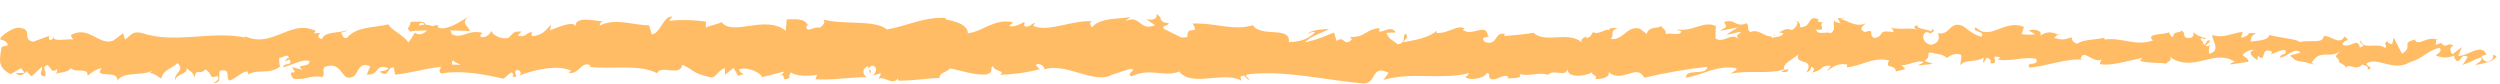 <?xml version="1.0" encoding="UTF-8"?>
<svg xmlns="http://www.w3.org/2000/svg" width="148" height="5" viewBox="0 0 148 5" fill="none">
  <path d="M12.62 4.913C13.196 4.923 12.892 4.452 13.015 4.187C13.706 4.054 13.334 4.532 13.569 4.77C14 4.646 14.33 4.217 14.651 4.235C14.675 4.312 14.738 4.341 14.665 4.436C15.126 4.065 16.017 4.419 16.548 3.952C16.58 3.984 16.603 4.024 16.617 4.067C16.543 3.862 16.515 3.642 16.535 3.425C16.794 3.417 17.016 3.129 17.11 3.435C16.952 3.426 16.938 3.55 16.864 3.645L17.136 3.512C17.38 3.952 16.765 3.664 16.765 3.989C17.295 3.846 17.916 3.482 18.318 3.607C18.402 4.037 17.368 3.752 17.91 4.134L17.285 3.97C17.765 4.649 16.904 3.923 17.345 4.649C18.171 4.774 18.266 4.429 19.093 4.555C19.278 4.317 19.032 4.202 19.217 3.962C20.389 3.533 20.138 5.044 21.001 4.471C21.224 4.184 21.311 3.641 21.922 3.929L21.712 4.415C22.512 4.463 22.172 3.716 23.007 4.043C22.857 4.234 22.377 4.204 22.499 4.261C23.041 4.646 22.883 3.986 23.305 3.986L23.391 4.417C24.243 4.349 25.18 4.038 26.124 3.957C26.072 4.085 25.91 4.22 26.131 4.351C27.321 4.136 28.671 4.404 29.813 4.66L30.252 4.288C30.354 4.288 30.442 4.456 30.331 4.527C30.778 4.669 30.354 4.297 30.569 4.146C30.824 4.12 30.905 4.359 30.743 4.471C31.532 4.156 32.992 3.792 33.824 4.19L33.661 4.305C34.308 4.456 34.392 3.543 34.993 3.89L34.878 3.957C36.283 4.118 37.835 3.777 38.905 4.337C39.109 3.802 40.296 4.577 40.386 3.83C41.192 4.199 40.961 4.334 42.089 4.581C42.391 4.616 42.539 4.121 42.912 4.038L42.921 4.428L43.427 4.019L43.698 4.486L44.043 4.386C43.904 4.363 43.746 4.21 43.768 4.098C44.315 3.921 45.101 4.37 45.113 4.57L46.407 4.24C46.378 4.396 46.161 4.45 45.99 4.55C46.681 4.152 46.115 4.961 46.748 4.596C46.663 4.508 46.794 4.366 46.808 4.286C47.125 4.516 47.844 4.523 48.373 4.424L48.271 4.693C49.23 4.761 50.294 4.564 51.371 4.569C51.297 4.553 51.23 4.512 51.183 4.453C51.136 4.393 51.111 4.319 51.113 4.243C51.115 4.167 51.144 4.095 51.194 4.038C51.244 3.981 51.313 3.944 51.388 3.932L51.515 4.344C51.718 4.09 51.186 4.189 51.603 3.877C52.006 3.924 51.874 4.345 51.644 4.48L52.132 4.337C52.16 4.461 52.046 4.525 52.016 4.683C52.217 4.427 52.86 5.097 53.15 4.653L53.178 4.775C54.253 4.775 54.741 4.637 55.618 4.616C55.635 4.26 55.978 4.339 56.239 4.051C56.884 4.166 57.599 4.444 58.375 4.415C58.921 4.237 58.535 4.113 58.78 3.901C58.821 4.226 59.595 4.195 59.193 4.428C59.992 4.407 60.787 4.297 61.562 4.1C61.434 3.968 61.29 3.909 61.365 3.799C61.579 3.746 61.852 3.935 61.825 4.091L61.769 4.125C63.091 3.638 64.822 5.069 65.874 4.394L65.816 4.427L66.908 4.075C67.411 4.131 66.606 4.319 66.978 4.519C68.156 3.978 68.84 4.597 69.81 4.237C70.561 5.194 72.475 4.169 73.492 4.78L73.434 4.55C73.696 4.33 73.751 4.679 73.945 4.731C73.917 4.556 73.659 4.528 73.823 4.406C76.042 4.135 78.403 4.736 80.678 4.939C81.512 4.999 81.151 3.774 82.201 4.311L81.904 4.733C83.583 4.233 85.338 4.752 86.982 4.326C86.884 4.423 86.882 4.548 86.721 4.546C87.066 4.849 88.005 4.561 88.011 4.316C88.267 4.343 88.071 4.539 88.228 4.661C88.574 4.84 89.103 4.273 89.288 4.576C89.319 4.624 89.19 4.673 89.126 4.698C89.356 4.55 90.183 4.734 89.966 4.385C90.584 4.551 91.147 4.228 91.639 4.436C91.96 4.044 92.695 4.624 92.797 4.07C92.753 4.646 93.88 4.531 94.27 4.263C94.138 4.436 94.615 4.442 94.456 4.681C94.901 4.673 95.309 4.566 95.232 4.273C96.052 4.963 96.881 3.722 97.342 4.6C98.574 4.311 99.821 4.093 101.078 3.95C101.036 4.525 99.763 4.007 99.813 4.606C100.94 4.375 101.592 3.881 102.711 4.019C103.001 4.097 102.547 4.266 102.449 4.364C103.577 4.134 104.63 4.416 105.633 4.105C105.633 4.158 105.518 4.22 105.419 4.259C105.617 4.241 105.879 4.343 105.857 4.084L105.664 4.154C105.349 3.778 106.449 3.367 106.485 3.168C106.15 3.913 107.476 3.356 106.945 4.295C107.075 4.247 107.238 4.123 107.208 3.95C107.402 4 107.463 4.102 107.267 4.295C107.976 4.153 107.727 3.877 108.366 3.883C108.366 4.009 108.234 4.058 108.167 4.205C108.493 3.961 108.819 3.715 109.361 3.822C109.328 3.897 109.391 3.996 109.23 3.993C110.161 3.955 110.817 3.342 111.839 3.578C111.537 4.125 112.184 3.757 112.24 4.23L112.791 4.09L112.57 3.86C113.051 3.868 113.476 3.524 113.891 3.679L113.533 3.874L114.435 3.784L113.924 3.604C114.411 3.36 113.872 3.006 114.512 3.144C114.382 3.192 114.994 3.144 115.245 3.428C115.483 3.278 115.728 3.12 116.084 3.236C116.177 3.388 116.01 3.76 116.07 3.86C116.3 3.465 117.197 3.745 117.495 3.329C117.453 3.386 117.425 3.451 117.413 3.52C117.401 3.589 117.404 3.66 117.423 3.728L117.62 3.406C117.843 3.509 117.876 3.558 117.84 3.752C118.51 3.81 117.627 3.152 118.422 3.406C118.36 3.433 118.39 3.481 118.26 3.53C119.065 3.664 119.804 3.326 120.538 3.484C120.756 3.96 119.897 3.599 120.145 4.001C121.205 3.915 122.338 3.426 123.367 3.541L123.176 3.489C123.317 2.817 123.939 3.821 124.456 3.504C124.33 3.554 124.291 3.877 124.325 3.802C125.027 3.909 125.76 3.637 126.824 3.426L126.691 3.599C127.105 3.752 127.781 3.687 128.227 3.765C128.361 3.593 128.616 3.622 128.458 3.371C129.838 4.352 131.086 2.844 132.308 3.662C132.162 3.662 131.963 3.813 132.078 3.814L133.113 3.655C133.031 3.362 132.976 3.478 132.758 3.25C132.844 3.154 132.949 3.077 133.067 3.024C133.185 2.971 133.312 2.943 133.441 2.942C132.974 3.136 133.441 3.412 133.648 3.574C133.614 3.486 133.683 3.387 133.667 3.295C134.21 3.816 133.758 2.707 134.5 3.058L134.461 3.211C134.738 3.133 134.995 2.929 135.295 2.974C135.418 3.312 134.998 3.131 134.98 3.41C135.401 3.39 135.811 2.769 136.192 3.106C136.012 3.2 135.755 3.202 135.577 3.295C135.991 3.693 136.037 3.592 136.348 3.655L136.317 3.646L137.03 3.825L136.849 3.718C137.376 2.836 137.921 3.557 138.631 2.978C137.941 3.526 138.516 3.295 138.464 3.678C138.645 3.785 138.924 3.908 138.843 4.012C139.178 3.703 139.402 4.256 139.878 3.803C139.9 3.928 140.237 3.816 140.163 4.126C140.599 4.029 140.059 3.91 140.096 3.756C140.768 3.335 141.676 4.267 142.642 3.69C143.477 3.451 143.63 3.035 144.404 2.828C144.665 3.024 144.19 3.276 144.19 3.276C144.611 3.458 144.929 3.425 145.325 3.283C145.245 3.392 145.325 3.482 145.449 3.622C145.768 3.589 145.662 3.172 146.082 3.354C146.006 3.536 145.898 3.704 145.763 3.849C146.14 3.734 146.51 3.504 146.899 3.389C147.001 3.604 146.669 3.716 146.527 3.856C146.963 3.76 147.658 3.661 147.793 3.321L147.513 3.199C147.672 3.183 147.595 3.492 147.478 3.554C147.104 3.821 146.938 3.439 146.917 3.312L147.194 3.233C146.909 2.509 146.082 3.348 145.525 3.308L145.755 2.78L145.18 3.218C145.058 3.081 144.975 2.786 145.25 2.708C144.851 2.448 144.897 2.894 144.56 2.604C144.522 2.56 144.539 2.534 144.573 2.514L144.183 2.67C144.26 2.555 144.119 2.298 144.358 2.374C143.657 2.07 143.228 2.769 142.965 2.374L143.023 2.341C142.051 2.519 142.929 2.728 142.201 3.182L141.71 2.228L141.615 2.615C141.514 2.601 141.316 2.572 141.353 2.417C140.98 2.682 141.416 2.585 141.199 2.835C140.717 2.482 139.869 2.999 139.76 2.385C139.586 2.678 140.22 2.615 139.706 2.815C139.56 2.152 139.111 2.93 138.67 2.624C138.805 2.279 139.223 2.464 138.785 2.164C138.519 2.739 137.927 2.037 137.555 2.148C137.538 2.608 136.75 2.34 136.122 2.493C136.162 2.337 134.948 2.24 134.368 2.074L134.385 1.996C134.27 2.456 133.674 2.373 133.234 2.47C133.251 2.191 133.33 2.082 133.566 1.957H133.156C133.059 2.106 132.926 2.187 132.666 2.237L132.768 1.892C132.223 1.912 131.67 2.302 130.968 2.069C130.928 2.394 131.527 2.973 130.784 3.189C130.757 3.013 130.729 2.714 130.924 2.641C130.859 2.665 130.693 2.787 130.568 2.713L130.865 2.418C130.545 2.288 130.698 2.664 130.441 2.637C130.447 2.387 130.253 2.458 130.29 2.26C130.355 2.236 130.513 2.363 130.611 2.26C130.322 2.215 129.974 2.068 129.858 1.878C129.883 2.02 129.858 2.214 129.647 2.248C129.102 2.265 129.461 1.946 129.142 1.818C129.01 1.991 128.662 1.812 128.653 2.186C128.493 2.186 128.464 2.01 128.402 1.908C128.12 2.073 127.084 1.955 127.402 2.352L127.474 2.379C127.461 2.387 127.445 2.387 127.428 2.395C126.507 2.767 125.506 2.183 124.588 2.343V2.229C124.04 2.372 123.368 2.313 122.977 2.583C122.814 2.583 122.593 2.352 122.663 2.205C122.244 2.298 122.202 2.435 121.592 2.233C122.014 2.015 121.446 2.039 122.024 2.073C121.48 1.966 121.356 1.766 120.772 2.107C120.97 1.787 120.361 1.703 120.102 1.8L120.484 2.03C120.217 2.064 119.946 2.061 119.679 2.021L119.819 1.6C118.705 1.087 117.81 2.471 116.962 1.614C116.667 1.908 117.567 1.821 117.307 2.166C116.794 2.108 116.26 1.504 116.1 1.503C115.398 1.273 115.445 2.119 114.71 1.963C114.804 2.113 114.893 2.515 114.344 2.654C113.831 2.599 113.713 2.023 114.037 1.904C114.16 1.891 114.22 1.938 114.214 1.989C114.38 1.935 114.597 1.874 114.395 1.707L114.328 1.858C114.074 1.705 113.368 1.721 113.534 1.474C113.146 1.617 113.368 1.721 113.655 1.798C112.998 1.58 112.627 1.792 111.95 1.646C112.057 1.729 112.158 1.905 112.049 1.904C111.056 1.717 111.612 2.188 110.94 2.249C110.557 2.019 111.077 1.702 110.399 1.894C109.986 1.739 110.312 1.496 110.476 1.373C109.86 1.663 109.326 1.183 108.971 1.13L109.296 1.008C109.13 1.065 108.955 1.089 108.78 1.079L108.966 1.379C108.774 1.326 108.613 1.325 108.62 1.199C108.422 1.396 108.768 1.701 108.374 1.972C108.12 1.82 107.598 2.136 107.511 1.741C108.311 1.877 107.422 1.341 108.1 1.281C107.943 1.328 107.774 1.326 107.618 1.273C107.589 1.229 107.646 1.191 107.697 1.168C106.932 0.812 107.345 1.619 106.547 1.61C106.647 1.38 106.363 1.183 106.233 1.232C106.552 1.232 106.386 1.607 106.092 1.778C105.584 1.603 105.54 1.908 105.273 1.893L105.577 1.975C105.474 2.199 105.22 2.171 104.864 2.241C104.834 2.066 105.187 2.126 105.06 2.044C104.666 2.439 104.17 1.634 103.622 1.9C103.367 1.748 103.596 1.479 103.373 1.375C102.757 1.667 102.707 1.067 102.06 1.309C102.246 1.61 102.279 1.539 101.823 1.831L102.886 1.618L102.208 2.043C102.53 2.043 102.886 1.853 103.078 1.904C102.753 2.15 102.786 2.075 102.94 2.326C102.501 1.873 102.069 2.589 101.559 2.283L101.574 1.537C100.812 1.203 100.219 1.92 99.228 1.732L99.546 1.862C99.413 2.159 98.935 1.904 98.614 2.023C98.644 1.774 98.442 1.678 98.305 1.527C98.323 1.713 97.58 1.51 97.49 2.01L97.047 1.68C96.248 1.546 96.134 2.393 95.365 2.308C95.595 2.036 95.25 1.859 95.762 1.664C95.505 1.664 95.274 1.616 95.271 1.789C95.12 1.633 94.558 2.126 94.323 1.889C94.207 2.004 94.179 2.26 93.89 2.234C93.881 2.215 93.877 2.194 93.877 2.172C93.877 2.151 93.881 2.13 93.89 2.111C93.89 2.234 93.439 2.278 93.691 2.555C92.899 1.775 91.479 2.611 90.79 1.942C90.212 2.032 89.63 2.093 89.045 2.125C89.078 2.05 89.045 1.999 89.143 2.026C88.441 1.795 88.712 2.744 87.913 2.486C87.505 2.082 88.338 2.267 88.082 2.114C87.967 1.293 87.119 2.229 86.586 1.747L86.718 1.698C86.307 1.419 85.714 2.01 85.043 1.951C85.051 1.931 85.056 1.91 85.056 1.889C85.056 1.867 85.051 1.846 85.043 1.827C84.583 2.247 83.715 2.385 83.07 2.501C83.27 2.18 83.363 2.331 83.24 2.004C82.951 2.051 83.325 2.53 82.748 2.621C82.56 2.444 82.142 2.29 82.087 1.942L82.632 1.923C82.353 1.471 81.927 1.938 81.639 1.86L81.676 1.662C80.841 1.726 80.829 2.224 79.932 2.188L80.024 2.337C79.534 2.83 79.613 2.06 79.124 2.427L78.975 1.927C78.652 2.042 77.841 2.41 77.261 2.502C77.59 2.131 78.269 1.942 78.689 1.722C78.369 1.722 77.599 1.759 77.431 2.005C77.561 1.957 77.724 1.835 77.851 1.912C77.458 2.304 76.941 2.495 76.3 2.487C76.415 1.518 74.634 2.242 74.17 1.491C73.039 1.848 71.926 1.337 70.603 1.395C71.07 2.149 70.219 1.416 70.299 2.19C69.992 2.24 69.876 2.227 69.848 2.176L68.917 1.716C68.697 1.492 69.209 1.546 69.182 1.371C68.51 1.312 68.9 1.043 68.454 0.837C68.545 1.114 68.224 1.234 67.838 1.128L68.377 1.485C67.438 1.897 67.565 0.836 66.619 1.243L66.918 1C66.433 1.144 65.125 1 64.649 1.617C64.564 1.527 64.45 1.316 64.664 1.26C63.503 1.166 62.079 1.922 61.177 1.539L61.265 1.349C61.048 1.404 60.888 1.706 60.617 1.515C60.631 1.436 60.704 1.326 60.603 1.314C60.488 1.38 60.028 1.646 59.741 1.535L59.986 1.323C58.854 1.075 58.249 1.841 57.298 1.972C57.298 1.415 56.41 1.233 55.966 1.143L55.981 1.064C54.662 0.995 53.74 1.524 52.519 1.745C51.761 1.14 49.952 1.492 48.733 1.152C48.92 1.253 48.702 1.586 48.486 1.642C48.201 1.527 47.695 2.029 47.742 1.518L47.843 1.527C47.627 1.026 47.037 1.16 46.577 1.145L46.514 1.821C45.313 0.848 43.37 2.179 42.716 1.308C42.427 1.474 42.068 1.472 41.782 1.64L41.796 1.281C41.069 1.174 40.332 1.157 39.601 1.23L39.803 0.974C39.243 0.951 39.097 2.01 38.581 2.029L38.425 1.494C37.449 1.502 36.462 1.034 35.498 1.517C35.513 1.439 35.541 1.287 35.7 1.263C35.24 1.249 33.922 0.9 34.089 1.634C34.078 1.157 33.082 1.588 32.555 1.799L32.637 1.447C32.193 1.897 32.177 2.022 31.558 2.145C31.41 2.099 31.429 1.862 31.623 1.953C31.133 1.768 31.241 2.287 30.646 2.099L30.869 1.869C30.363 1.841 30.408 1.962 30.126 2.226C29.809 2.367 29.169 2.136 29.091 1.817C29.023 2.012 28.745 2.278 28.448 2.18C28.408 2.065 28.516 1.984 28.57 1.95C27.727 1.709 27.316 2.359 26.735 2.013C26.735 1.973 26.727 1.933 26.71 1.897C26.693 1.86 26.668 1.828 26.637 1.802C27.308 1.812 27.848 1.83 27.797 1.856C27.797 1.531 27.256 1.473 27.682 1.024C27.247 1.27 26.504 1.802 25.976 1.649C25.946 1.616 25.922 1.577 25.907 1.534L25.961 1.499C25.847 1.472 25.727 1.49 25.627 1.55C25.487 1.496 25.34 1.463 25.19 1.453C25.128 1.184 24.568 1.308 24.299 1.295C24.321 1.65 23.968 1.594 24.299 1.888C24.255 1.862 24.35 1.845 24.529 1.83C24.569 1.825 24.608 1.812 24.644 1.793C24.639 1.804 24.633 1.814 24.626 1.824C24.803 1.814 25.034 1.806 25.298 1.8C25.084 1.982 24.861 2.134 24.562 1.936C24.423 2.166 24.271 2.396 24.185 2.511C23.816 2.015 23.103 1.747 23.004 1.441C22.179 1.64 21.062 1.572 20.543 2.241C20.313 2.327 20.274 2.05 20.186 1.944C20.321 1.877 20.482 1.888 20.556 1.791C20.087 1.962 19.167 1.858 19.06 2.325C18.468 2.114 19.391 1.896 18.58 1.972L18.695 1.829C17.098 1.082 16.098 3.021 14.322 2.059C14.444 2.118 14.505 2.145 14.53 2.224C12.512 1.801 10.371 2.619 8.379 1.95C7.813 1.815 7.752 2.113 7.405 2.34L7.284 1.972L6.699 2.406C5.861 2.73 5.248 1.469 4.187 2.08L4.324 2.336C3.943 2.288 3.118 2.488 3.181 2.192C3.142 2.24 3.056 2.461 2.907 2.326L2.896 2.126L1.96 2.471C1.234 2.326 2.075 1.677 1.014 1.638C0.621 1.715 -0.107 2.22 0.042 2.354C0.201 2.364 0.448 2.479 0.46 2.679L0.094 2.777C0.028 3.367 -0.252 3.97 0.636 4.388L1.251 4.028L1.449 4.313L0.931 4.332C1.225 4.6 1.411 4.363 1.622 4.199C1.64 4.267 1.673 4.33 1.717 4.384C1.762 4.439 1.818 4.483 1.881 4.513L2.485 3.951C2.557 4.181 2.213 4.411 2.619 4.535C2.903 4.274 2.348 4.019 2.816 3.845C3.111 4.113 3.025 4.332 3.371 4.103C3.419 4.253 3.346 4.35 3.209 4.417C3.517 4.235 4.023 4.341 4.182 4.027C4.489 4.358 5.218 3.942 5.19 4.498C5.288 4.365 5.732 4.061 6.015 4.038C5.499 4.706 7.073 4.077 6.936 4.793C7.318 4.192 8.317 4.526 8.993 4.194C8.955 4.241 8.878 4.337 8.821 4.309C9.202 4.358 9.313 4.539 9.557 4.654C9.607 4.158 10.199 4.044 10.519 3.733C10.986 4.212 10.236 4.317 10.382 4.776C10.359 4.373 11.188 4.374 11.035 4.039C11.393 4.335 11.343 4.183 11.527 4.595C11.589 3.975 11.86 4.489 12.155 4.108C12.672 4.415 12.289 4.684 12.856 4.501C13.126 4.693 12.62 4.913 12.62 4.913ZM26.124 3.84V3.847L25.844 3.868L26.124 3.84ZM27.259 3.84C27.095 3.827 26.93 3.822 26.766 3.826C26.726 3.705 26.766 3.577 26.881 3.584C26.821 3.661 27.09 3.731 27.259 3.835V3.84ZM24.858 1.369C25.038 1.319 25.098 1.388 25.123 1.462C25.017 1.47 24.913 1.484 24.809 1.504C24.809 1.517 24.793 1.533 24.787 1.548C24.799 1.484 24.824 1.423 24.858 1.369Z" fill="#FFBC65"></path>
</svg>
